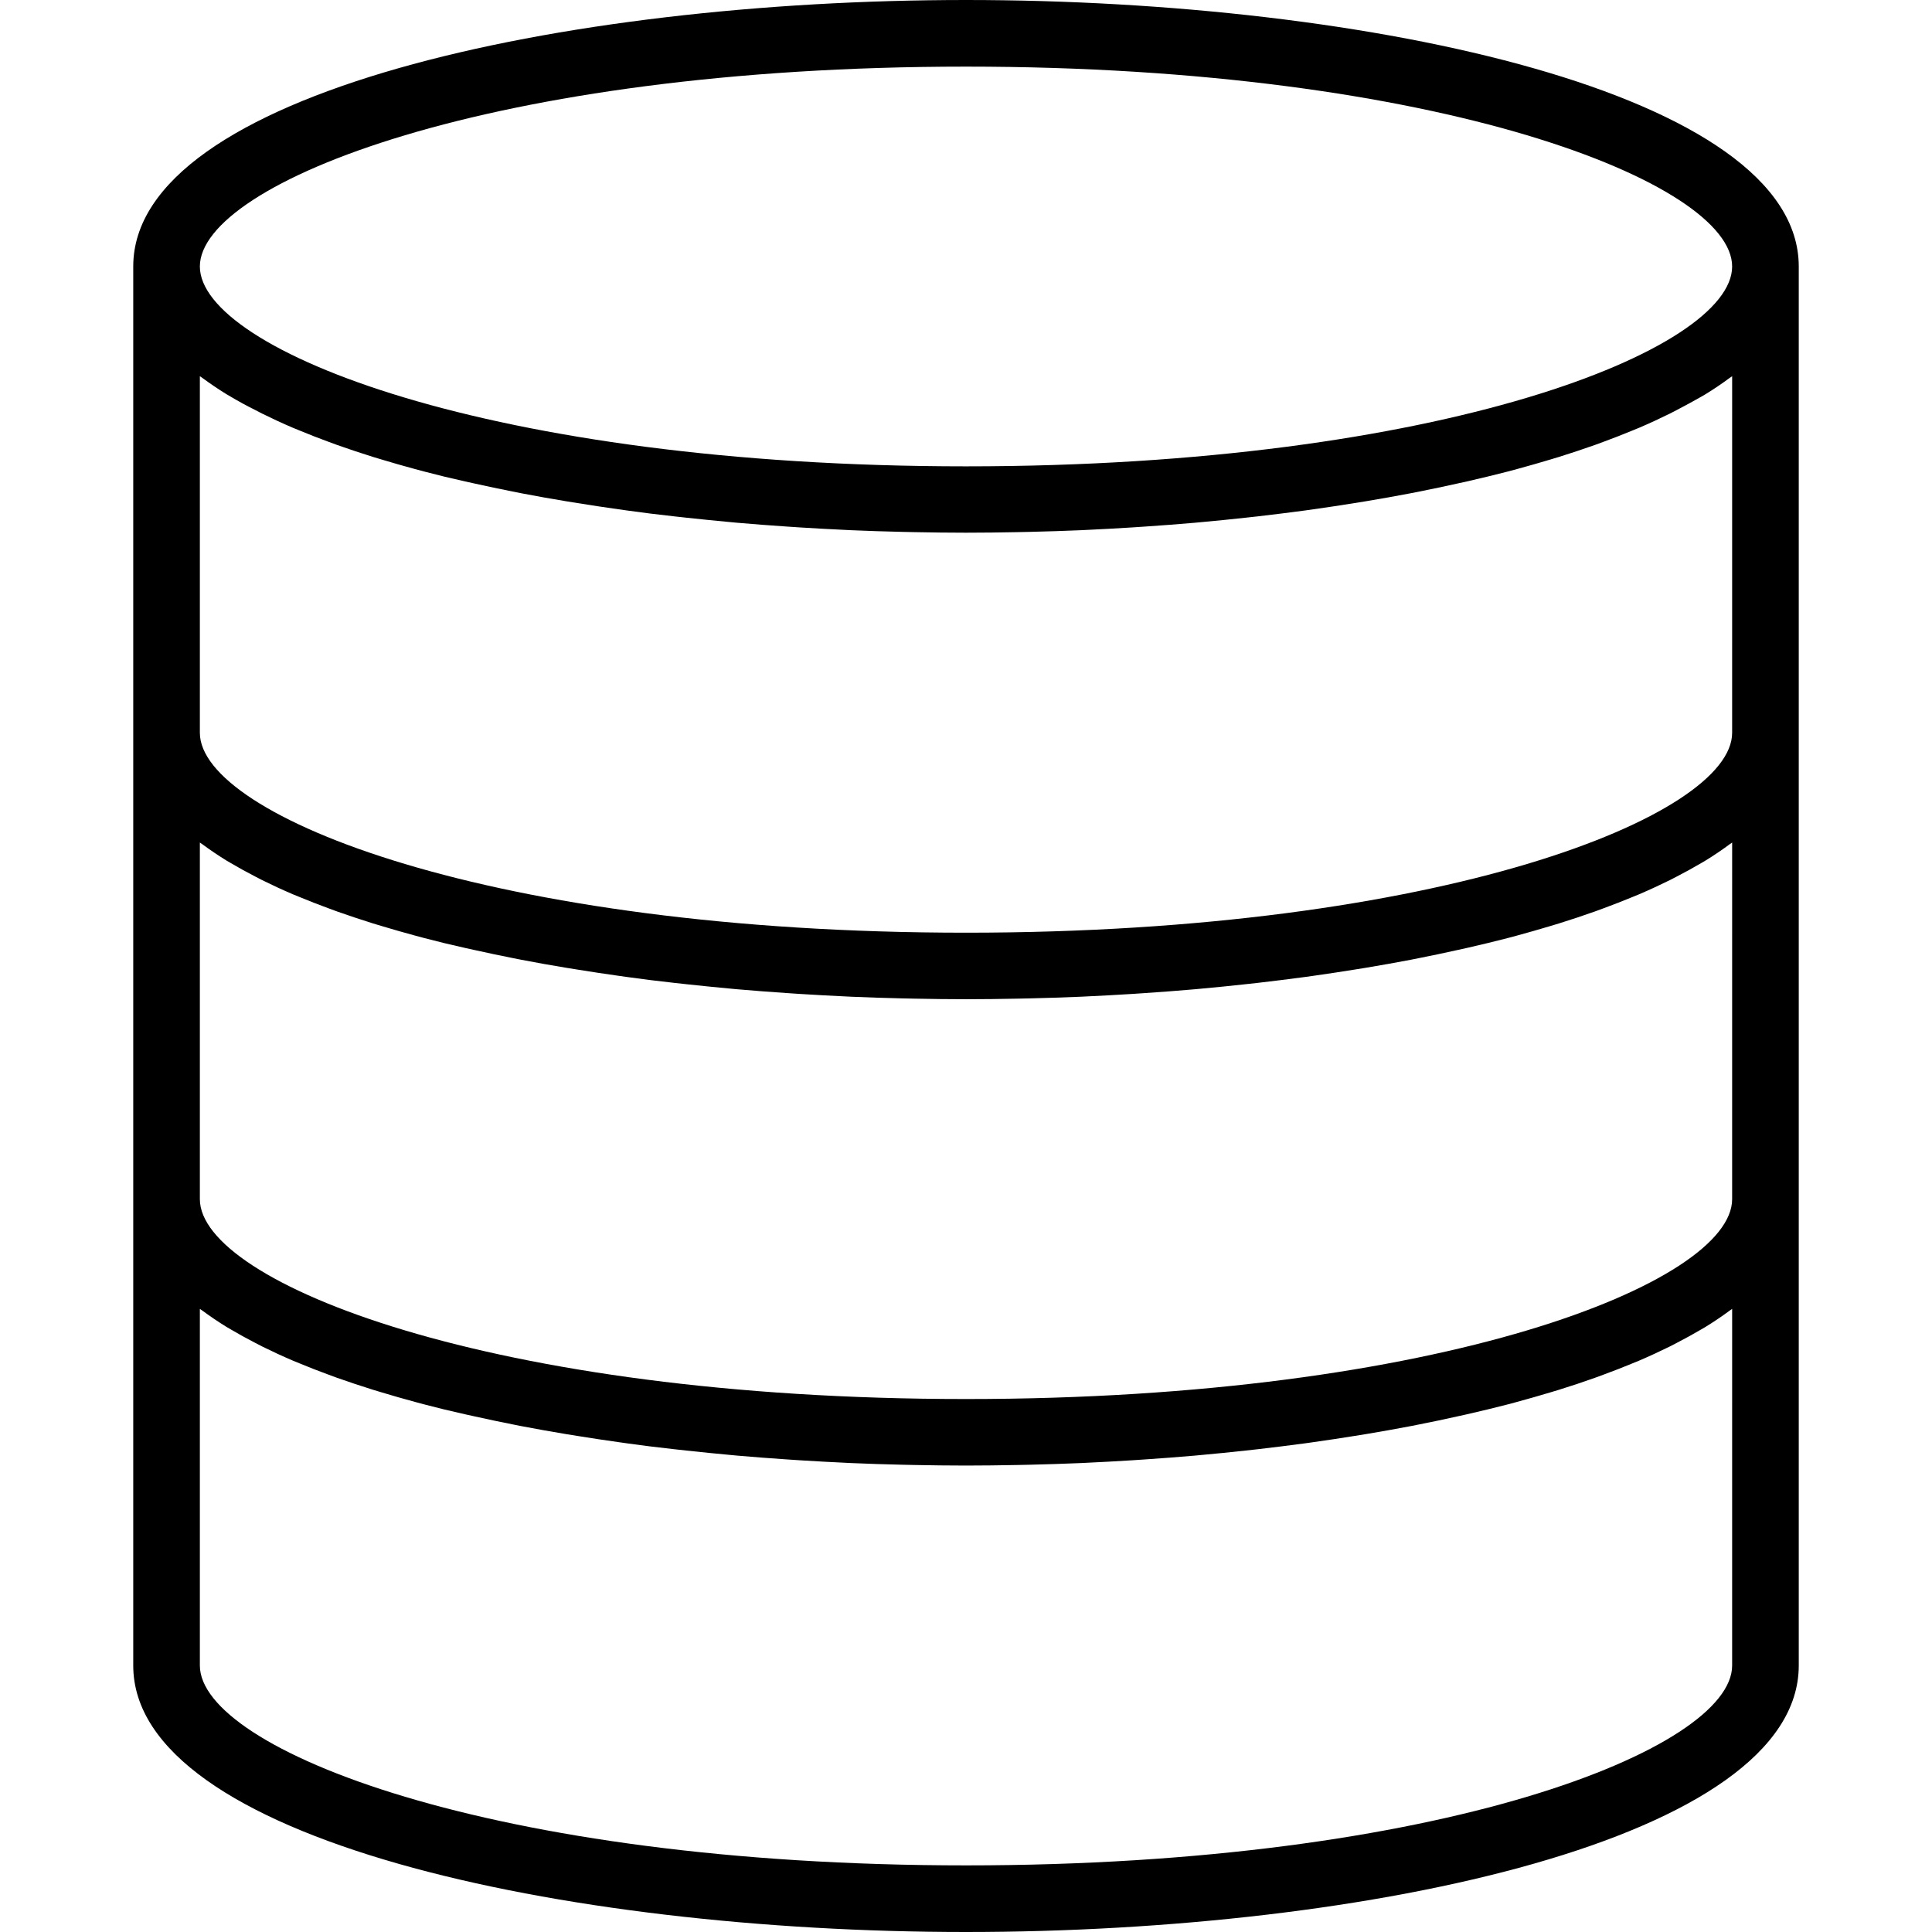 <?xml version="1.0" encoding="iso-8859-1"?>
<!-- Generator: Adobe Illustrator 19.0.0, SVG Export Plug-In . SVG Version: 6.00 Build 0)  -->
<svg version="1.1" id="Capa_1" xmlns="http://www.w3.org/2000/svg" xmlns:xlink="http://www.w3.org/1999/xlink" x="0px" y="0px"
	 viewBox="0 0 464 464" style="enable-background:new 0 0 464 464;" xml:space="preserve">
<g>
	<g>
		<path d="M232,0C135.04,0,32,22.4,32,64v336c0,41.6,103.04,64,200,64s200-22.4,200-64V64C432,22.4,328.96,0,232,0z M416,400
			c0,20.04-70,48-184,48S48,420.04,48,400v-85.648c0.184,0.144,0.424,0.272,0.608,0.416c1.816,1.336,3.728,2.64,5.792,3.912
			c0.328,0.2,0.688,0.392,1.016,0.592c1.864,1.104,3.832,2.184,5.88,3.24l1.672,0.864c2.36,1.168,4.8,2.304,7.392,3.408l1.528,0.624
			c2.272,0.944,4.616,1.859,7.032,2.744l1.976,0.728c2.827,1.003,5.741,1.973,8.744,2.912l2.024,0.608c2.616,0.8,5.28,1.544,8,2.288
			c0.72,0.192,1.424,0.392,2.144,0.576c3.2,0.848,6.499,1.648,9.896,2.4c0.8,0.184,1.6,0.352,2.4,0.528
			c2.944,0.656,5.936,1.285,8.976,1.888l2.128,0.424c3.541,0.677,7.144,1.32,10.808,1.928c0.888,0.152,1.792,0.288,2.688,0.432
			c3.2,0.52,6.488,1.016,9.792,1.48l1.976,0.28c3.792,0.533,7.621,1.011,11.488,1.432l2.912,0.32
			c3.547,0.384,7.112,0.741,10.696,1.072l1.456,0.136c4,0.352,8,0.648,12,0.92l2.992,0.2c3.808,0.24,7.621,0.448,11.44,0.624
			l0.952,0.048c4.08,0.176,8.163,0.309,12.248,0.4l2.992,0.064c4.12,0.08,8.24,0.136,12.352,0.136s8.232-0.056,12.352-0.136
			l2.992-0.064c4.091-0.096,8.173-0.229,12.248-0.4l0.952-0.048c3.824-0.176,7.637-0.384,11.44-0.624l2.992-0.2
			c4-0.272,8-0.568,12-0.92l1.456-0.136c3.595-0.325,7.16-0.683,10.696-1.072l2.912-0.32c3.867-0.448,7.696-0.925,11.488-1.432
			l1.976-0.28c3.304-0.464,6.56-0.96,9.792-1.48c0.896-0.144,1.8-0.28,2.688-0.432c3.659-0.608,7.261-1.251,10.808-1.928
			l2.128-0.424c3.04-0.597,6.032-1.227,8.976-1.888c0.8-0.176,1.6-0.344,2.4-0.528c3.376-0.768,6.675-1.568,9.896-2.4
			c0.72-0.184,1.424-0.384,2.144-0.576c2.736-0.744,5.4-1.504,8-2.288l2.024-0.608c3.008-0.933,5.923-1.904,8.744-2.912l1.976-0.728
			c2.416-0.885,4.76-1.8,7.032-2.744l1.528-0.624c2.576-1.104,5.032-2.24,7.392-3.408l1.672-0.864c2.048-1.056,4-2.136,5.88-3.24
			c0.328-0.2,0.688-0.392,1.016-0.592c2.064-1.272,4-2.576,5.792-3.912c0.184-0.144,0.424-0.272,0.608-0.416V400z M416,288
			c0,20.04-70,48-184,48S48,308.04,48,288v-85.648c0.184,0.144,0.424,0.272,0.608,0.416c1.816,1.336,3.728,2.64,5.792,3.912
			c0.328,0.2,0.688,0.392,1.016,0.592c1.864,1.104,3.832,2.184,5.88,3.24l1.672,0.864c2.36,1.168,4.8,2.304,7.392,3.408l1.528,0.624
			c2.272,0.944,4.616,1.859,7.032,2.744l1.976,0.728c2.827,1.003,5.741,1.973,8.744,2.912l2.024,0.608c2.616,0.8,5.28,1.544,8,2.288
			c0.72,0.192,1.424,0.392,2.144,0.576c3.2,0.848,6.499,1.648,9.896,2.4c0.8,0.184,1.6,0.352,2.4,0.528
			c2.944,0.656,5.936,1.285,8.976,1.888l2.128,0.424c3.541,0.683,7.144,1.325,10.808,1.928c0.888,0.152,1.792,0.288,2.688,0.432
			c3.2,0.52,6.488,1.016,9.792,1.48l1.976,0.28c3.792,0.533,7.621,1.011,11.488,1.432l2.912,0.32
			c3.547,0.384,7.112,0.741,10.696,1.072l1.456,0.136c4,0.352,8,0.648,12,0.92l2.992,0.2c3.808,0.24,7.621,0.448,11.44,0.624
			l0.952,0.048c4.08,0.176,8.163,0.309,12.248,0.4l2.992,0.064c4.12,0.08,8.24,0.136,12.352,0.136s8.232-0.056,12.352-0.136
			l2.992-0.064c4.091-0.096,8.173-0.229,12.248-0.4l0.952-0.048c3.824-0.176,7.637-0.384,11.44-0.624l2.992-0.2
			c4-0.272,8-0.568,12-0.92l1.456-0.136c3.595-0.325,7.16-0.683,10.696-1.072l2.912-0.32c3.867-0.448,7.696-0.925,11.488-1.432
			l1.976-0.28c3.304-0.464,6.56-0.96,9.792-1.48c0.896-0.144,1.8-0.28,2.688-0.432c3.659-0.608,7.261-1.251,10.808-1.928
			l2.128-0.424c3.04-0.603,6.032-1.232,8.976-1.888c0.8-0.176,1.6-0.344,2.4-0.528c3.376-0.768,6.675-1.568,9.896-2.4
			c0.72-0.184,1.424-0.384,2.144-0.576c2.736-0.744,5.4-1.504,8-2.288l2.024-0.608c3.008-0.939,5.923-1.909,8.744-2.912l1.976-0.728
			c2.416-0.885,4.76-1.8,7.032-2.744l1.528-0.624c2.576-1.104,5.032-2.24,7.392-3.408l1.672-0.864c2.048-1.056,4-2.136,5.88-3.24
			c0.328-0.2,0.688-0.392,1.016-0.592c2.064-1.272,4-2.576,5.792-3.912c0.184-0.144,0.424-0.272,0.608-0.416V288z M416,176
			c0,20-70,48-184,48S48,196,48,176V90.352c0.184,0.144,0.424,0.272,0.608,0.416c1.816,1.336,3.728,2.64,5.792,3.912
			c0.328,0.2,0.688,0.392,1.016,0.592c1.864,1.104,3.832,2.184,5.88,3.2l1.672,0.864c2.36,1.168,4.8,2.304,7.392,3.408l1.528,0.624
			c2.272,0.944,4.616,1.859,7.032,2.744l1.976,0.728c2.827,1.003,5.741,1.973,8.744,2.912l2.024,0.608c2.616,0.8,5.28,1.544,8,2.288
			c0.72,0.192,1.424,0.392,2.144,0.576c3.2,0.848,6.499,1.648,9.896,2.4c0.8,0.184,1.6,0.352,2.4,0.528
			c2.944,0.656,5.936,1.285,8.976,1.888l2.128,0.424c3.541,0.683,7.144,1.325,10.808,1.928c0.888,0.152,1.792,0.288,2.688,0.432
			c3.2,0.52,6.488,1.016,9.792,1.48l1.976,0.28c3.792,0.533,7.621,1.011,11.488,1.432l2.912,0.32
			c3.547,0.384,7.112,0.741,10.696,1.072l1.456,0.136c4,0.352,8,0.648,12,0.92l2.992,0.2c3.808,0.24,7.621,0.448,11.44,0.624
			l0.952,0.048c4.08,0.176,8.163,0.309,12.248,0.4l2.992,0.064c4.12,0.08,8.24,0.136,12.352,0.136s8.232-0.056,12.352-0.136
			l2.992-0.064c4.091-0.096,8.173-0.229,12.248-0.4l0.952-0.048c3.824-0.176,7.637-0.384,11.44-0.624l2.992-0.2
			c4-0.272,8-0.568,12-0.92l1.456-0.136c3.595-0.325,7.16-0.683,10.696-1.072l2.912-0.32c3.867-0.448,7.696-0.925,11.488-1.432
			l1.976-0.28c3.304-0.464,6.56-0.96,9.792-1.48c0.896-0.144,1.8-0.28,2.688-0.432c3.659-0.608,7.261-1.251,10.808-1.928
			l2.128-0.424c3.04-0.603,6.032-1.232,8.976-1.888c0.8-0.176,1.6-0.344,2.4-0.528c3.376-0.768,6.675-1.568,9.896-2.4
			c0.72-0.184,1.424-0.384,2.144-0.576c2.736-0.744,5.4-1.504,8-2.288l2.024-0.608c3.008-0.939,5.923-1.909,8.744-2.912l1.976-0.728
			c2.416-0.885,4.76-1.8,7.032-2.744l1.528-0.624c2.576-1.104,5.032-2.24,7.392-3.408l1.672-0.864c2.048-1.056,4-2.136,5.88-3.2
			c0.328-0.2,0.688-0.392,1.016-0.592c2.064-1.272,4-2.576,5.792-3.912c0.184-0.144,0.424-0.272,0.608-0.416V176z M232,112
			C118,112,48,84.04,48,64s70-48,184-48s184,27.96,184,48S346,112,232,112z"/>
	</g>
</g>
<g>
</g>
<g>
</g>
<g>
</g>
<g>
</g>
<g>
</g>
<g>
</g>
<g>
</g>
<g>
</g>
<g>
</g>
<g>
</g>
<g>
</g>
<g>
</g>
<g>
</g>
<g>
</g>
<g>
</g>
</svg>
